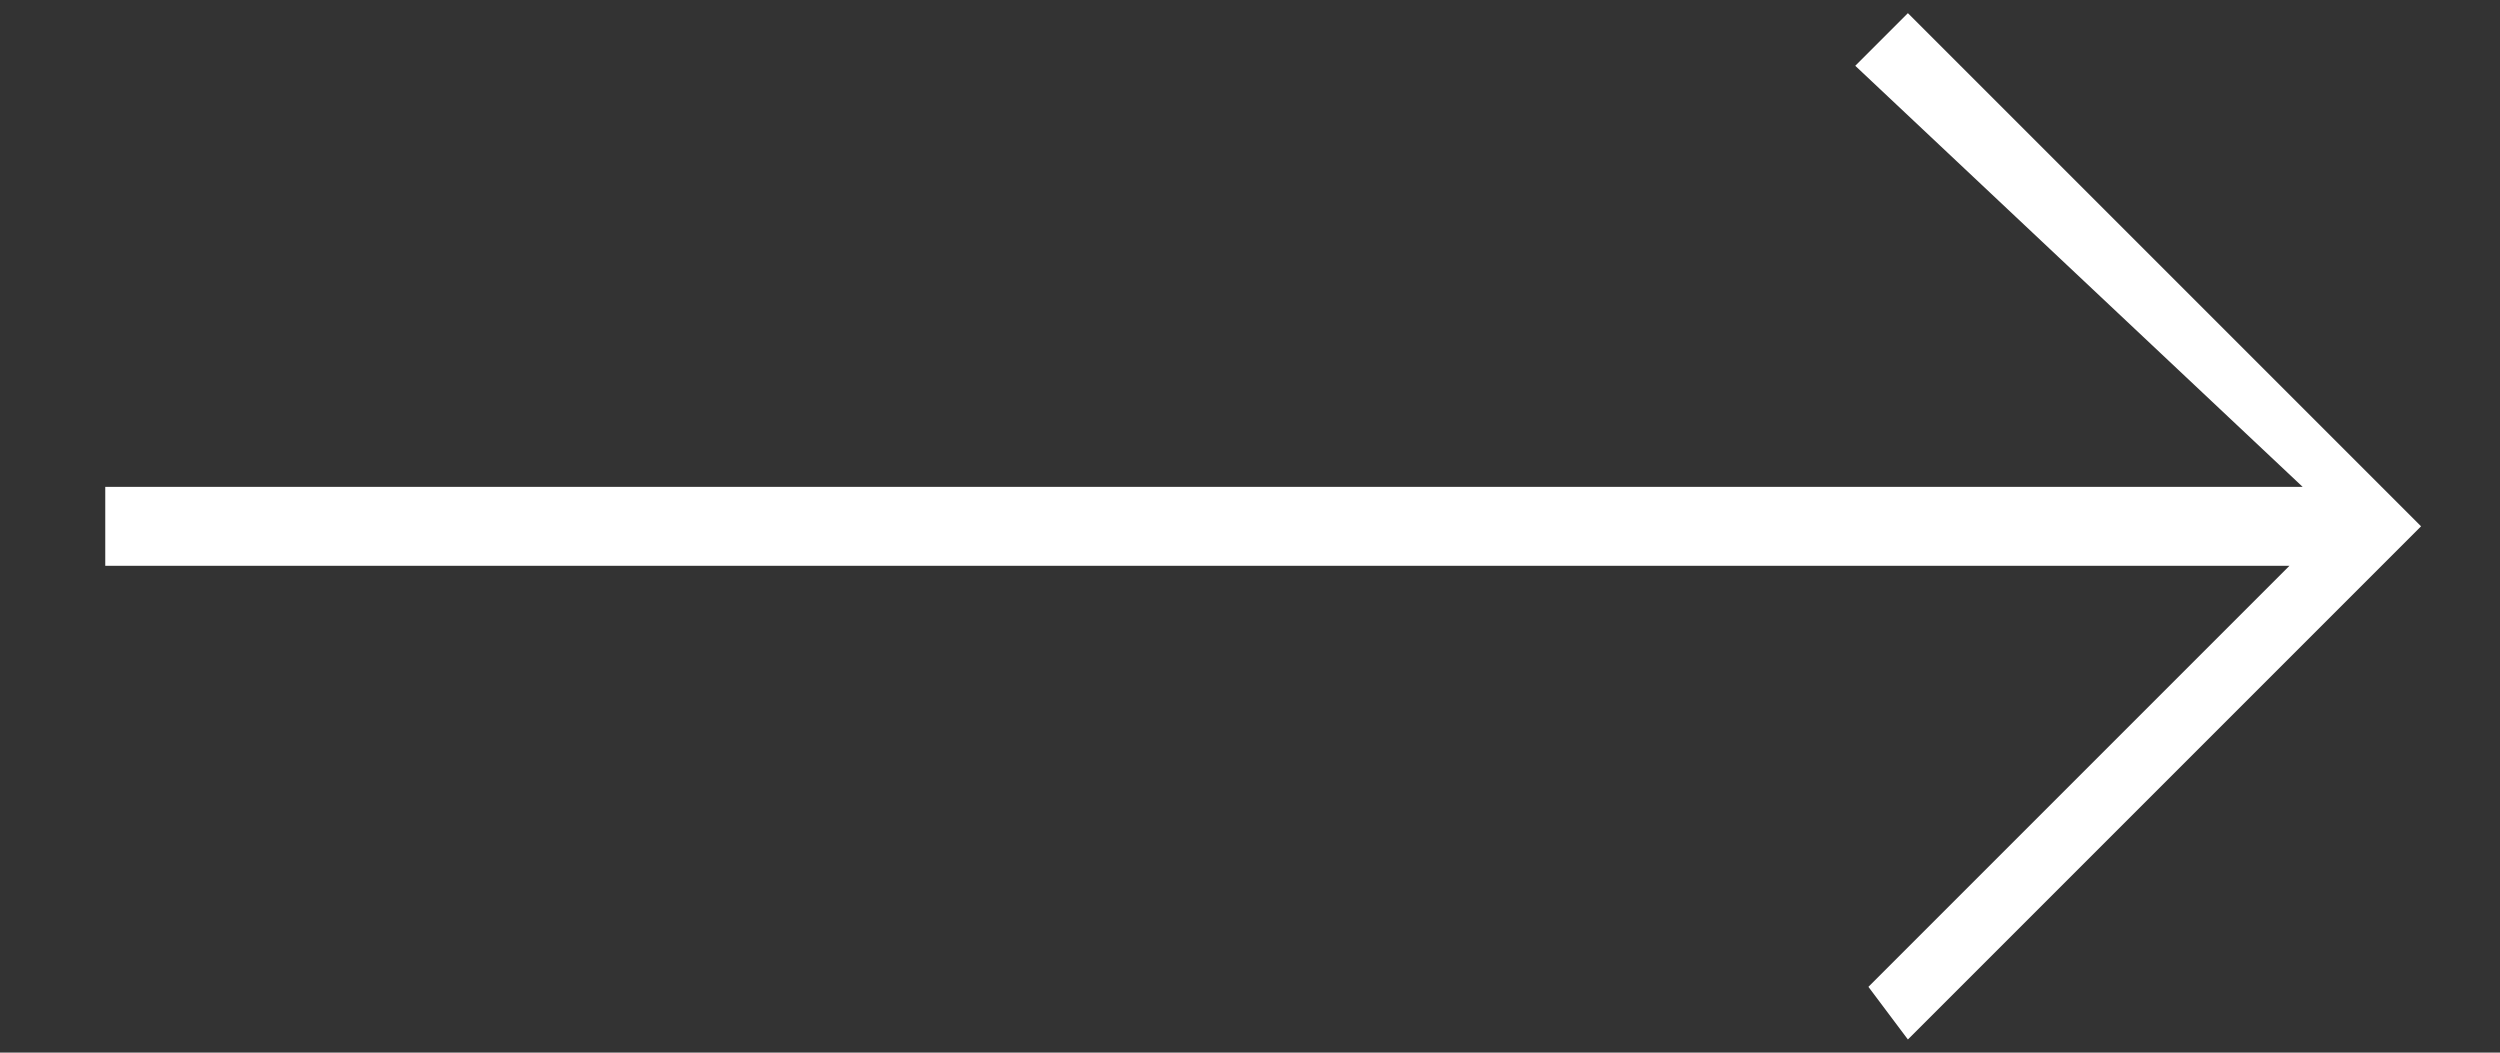 <?xml version="1.0" encoding="utf-8"?>
<!-- Generator: Adobe Illustrator 28.1.0, SVG Export Plug-In . SVG Version: 6.00 Build 0)  -->
<svg version="1.1" id="레이어_1" xmlns="http://www.w3.org/2000/svg" xmlns:xlink="http://www.w3.org/1999/xlink" x="0px"
	 y="0px" viewBox="0 0 19 8" style="enable-background:new 0 0 19 8;" xml:space="preserve">
<rect x="0" y="0" width="19" height="8" fill="#333333" stroke="none"/>
<style type="text/css">
	.st0{fill:#FFFFFF;}
</style>
<path class="st0" d="M14.5,7.9l-0.3-0.4l3.2-3.2H0.8V3.7h16.7l-3.4-3.2l0.4-0.4L18.4,4L14.5,7.9z"/>
</svg>
